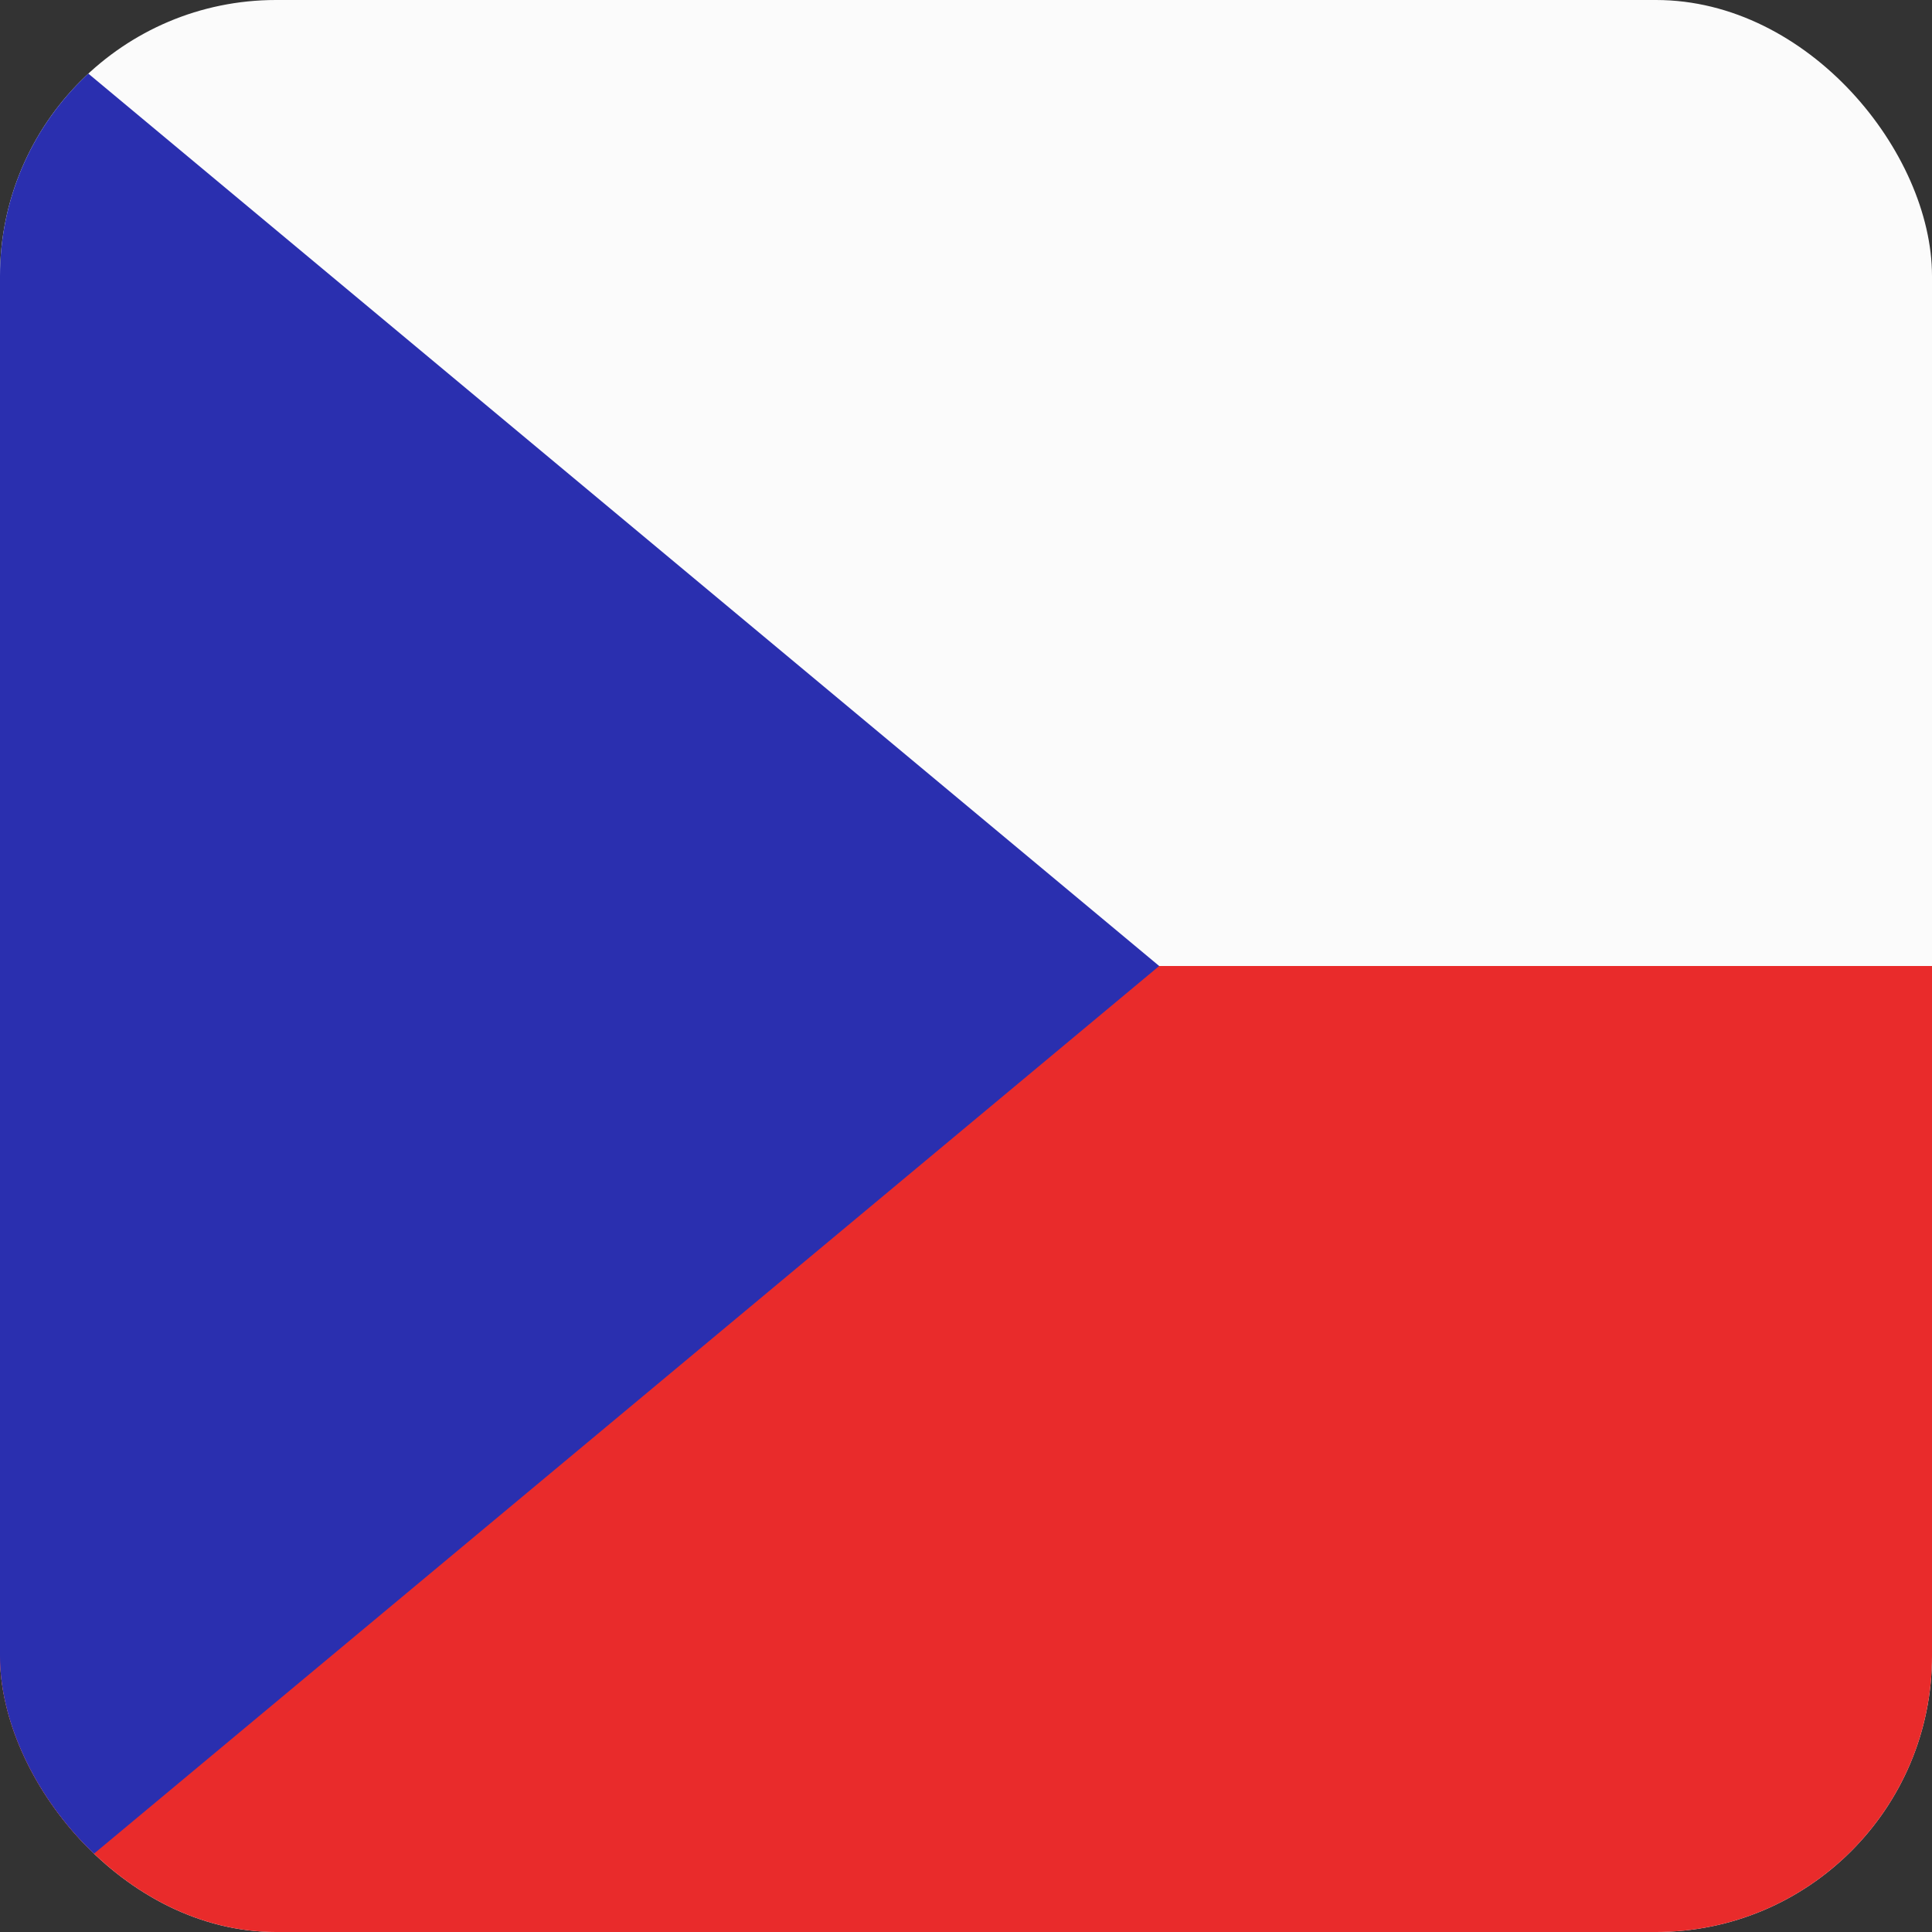 <svg xmlns="http://www.w3.org/2000/svg" width="14" height="14" fill="none" xmlns:v="https://vecta.io/nano"><rect width="100%" height="100%" fill="#333333" stroke="none"/><g clip-path="url(#A)"><path d="M19.6 14H0V0H19.6V14Z" fill="#fbfbfb"/><path d="M19.6 7v7H0V7h19.6z" fill="#e92b2b"/><path d="M8.4 7L0 0V14L8.4 7Z" fill="#2a2faf"/></g><defs><clipPath id="A"><rect width="14" height="14" rx="2" fill="#fff"/></clipPath></defs></svg>
